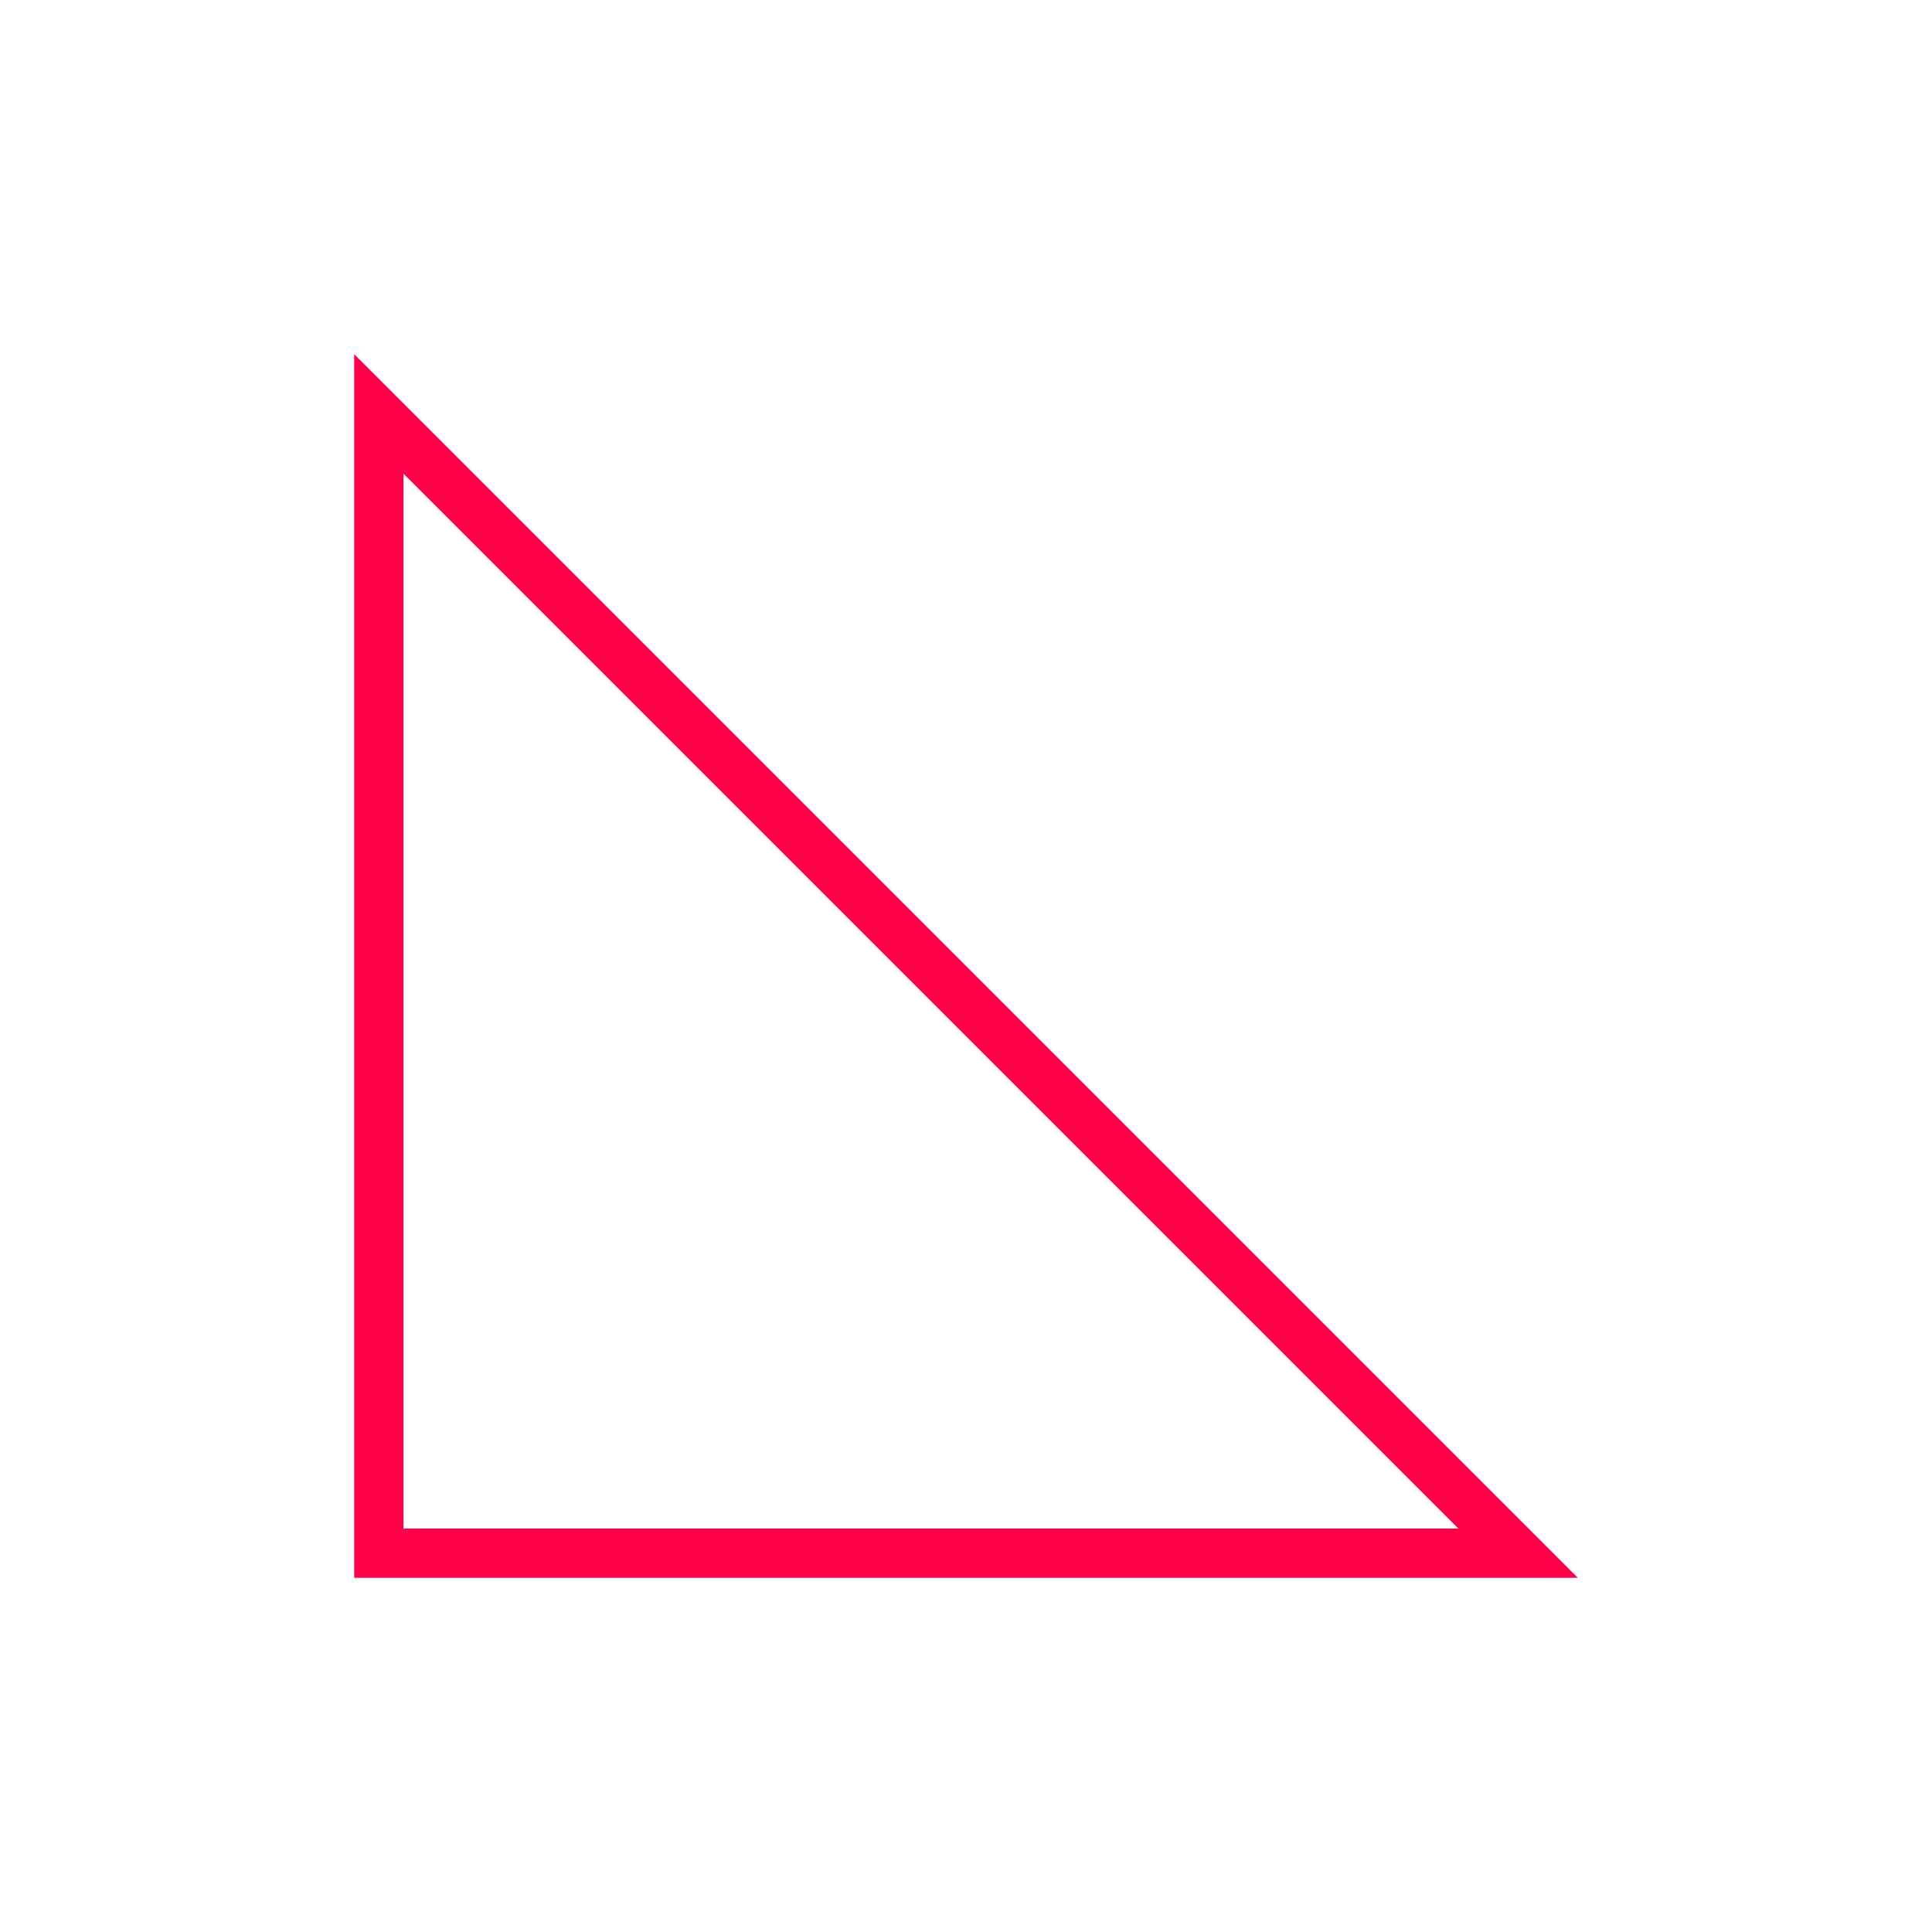 <?xml version="1.0" encoding="UTF-8"?><svg id="Layer_1" xmlns="http://www.w3.org/2000/svg" viewBox="0 0 60 60"><defs><style>.cls-1{fill:#ff0049;}.cls-1,.cls-2{stroke-width:0px;}.cls-2{fill:none;}</style></defs><rect id="Rectangle_63" class="cls-2" width="60" height="60"/><path id="Path_48" class="cls-1" d="M11,11l38,38H11V11ZM12.53,14.71v32.76h32.76L12.53,14.71Z"/></svg>